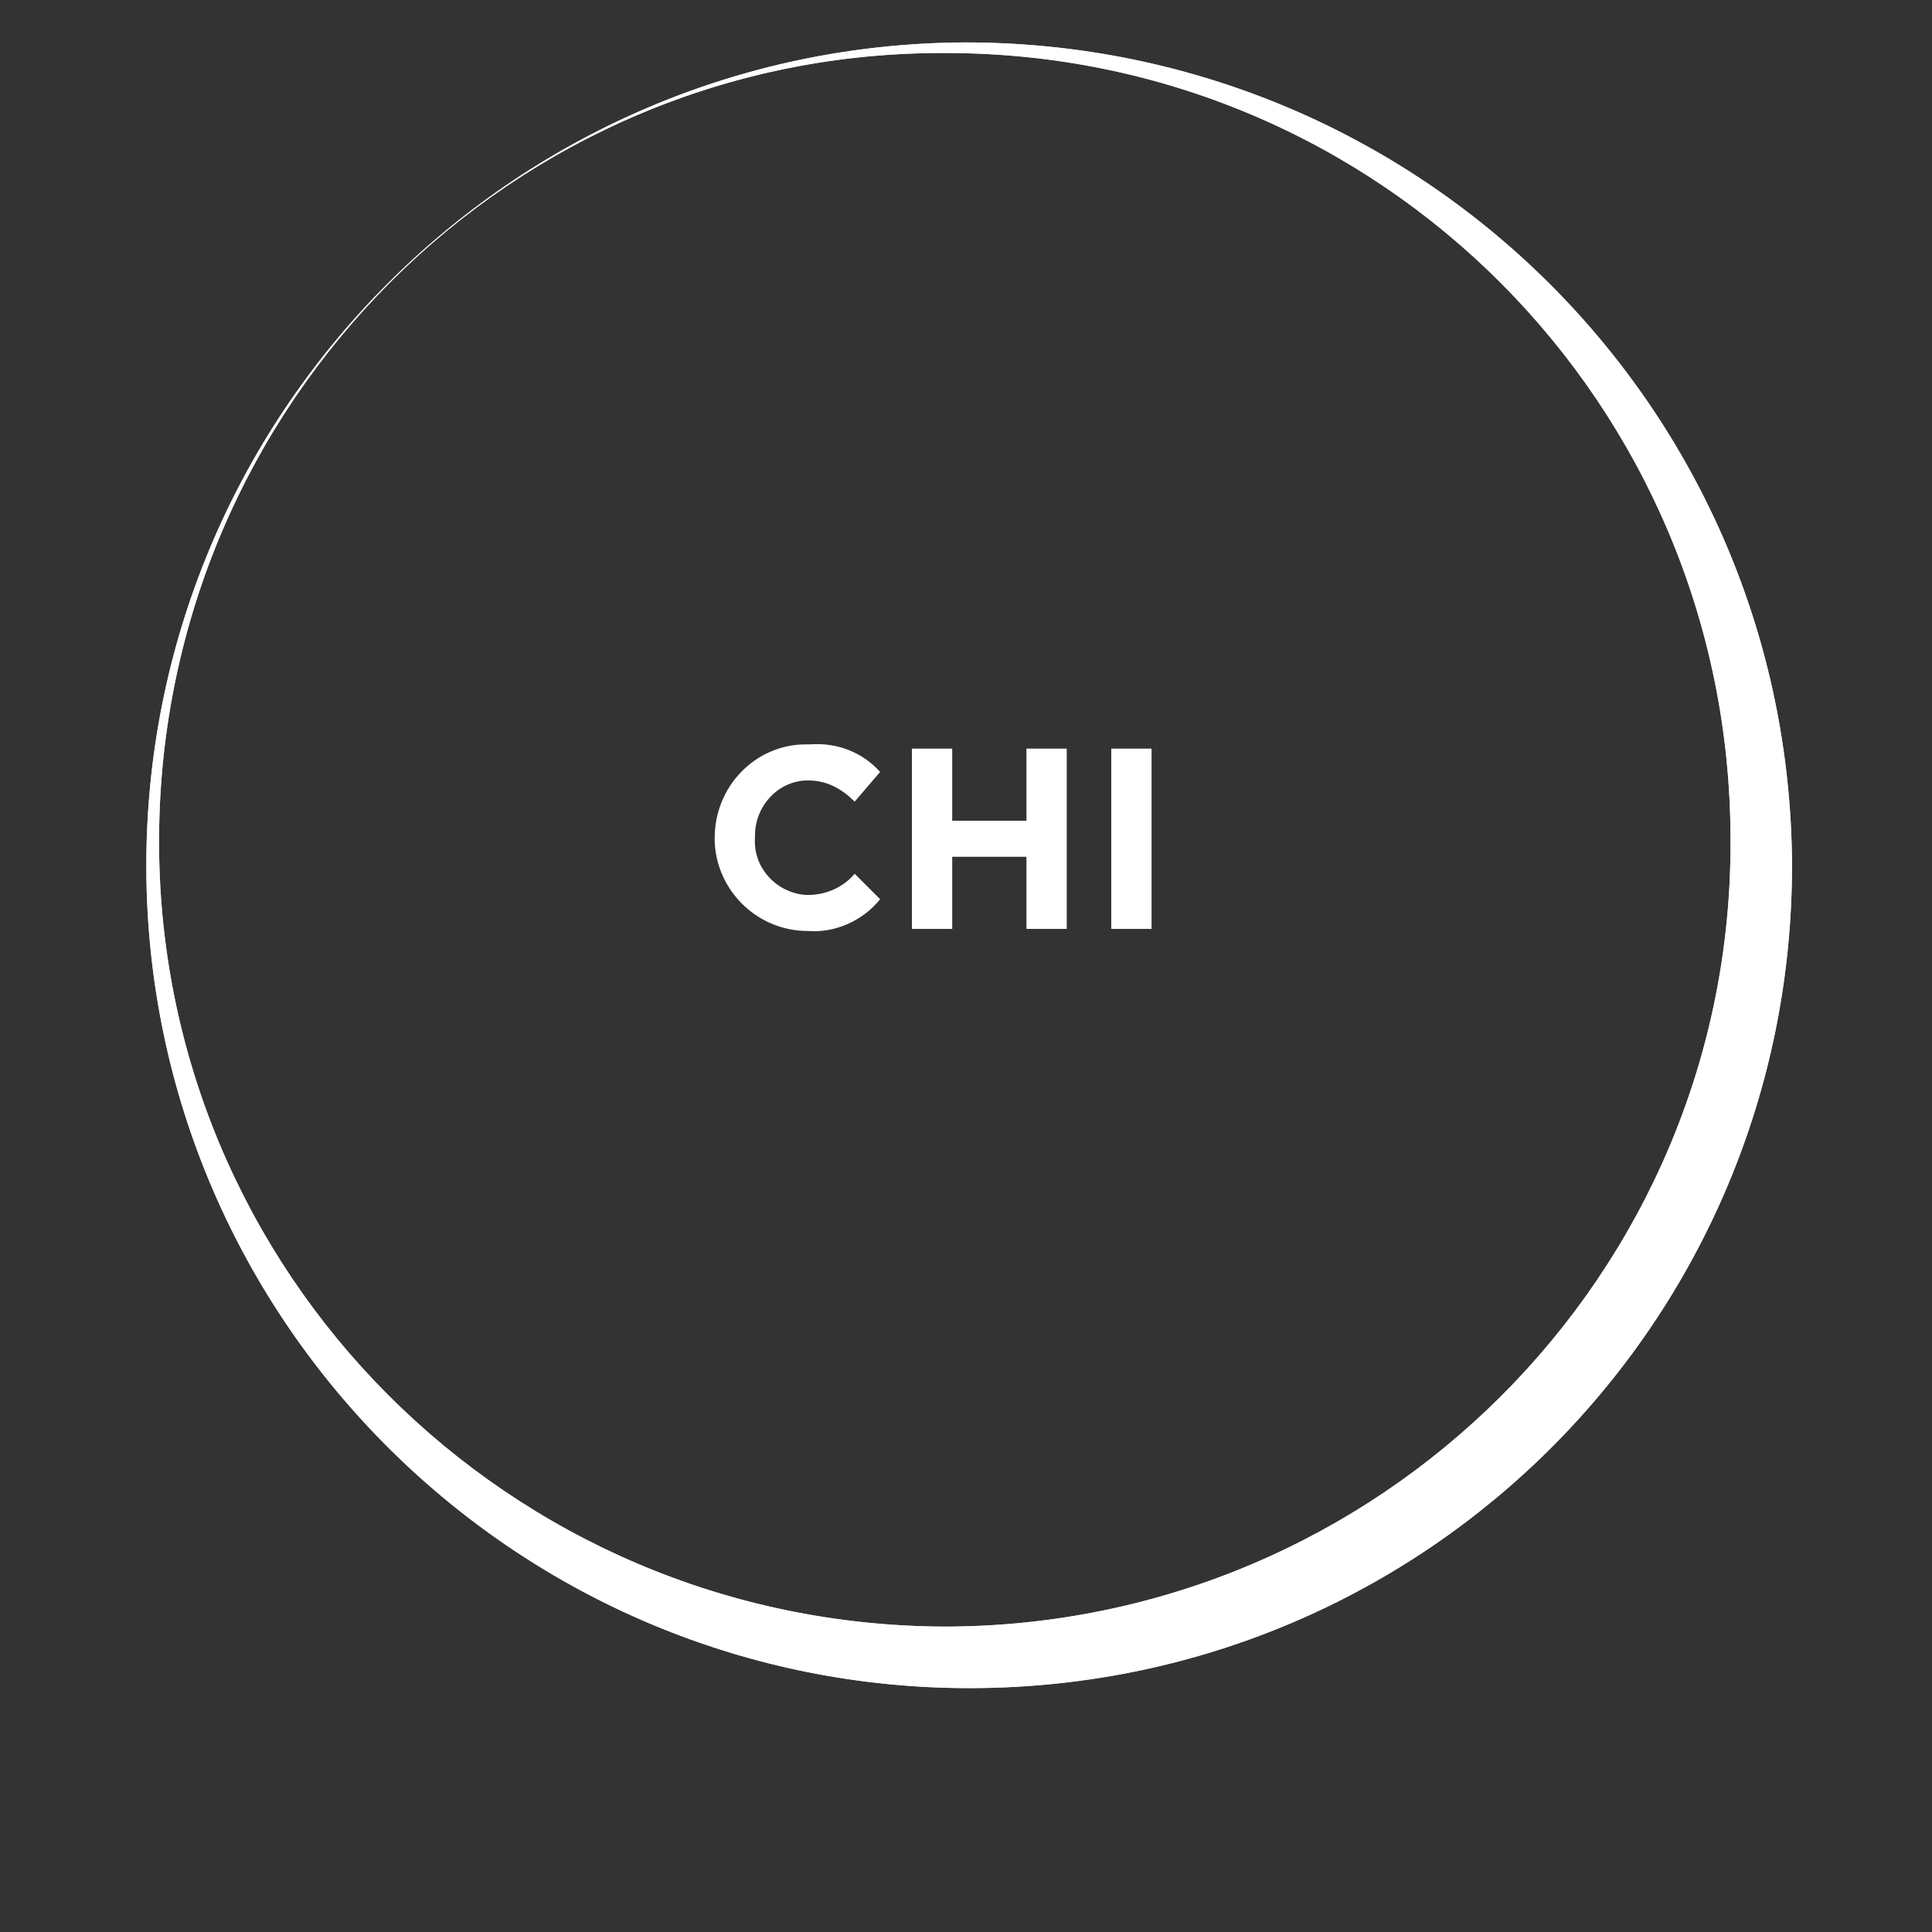 <?xml version="1.0" encoding="utf-8"?>
<!-- Generator: Adobe Illustrator 22.1.0, SVG Export Plug-In . SVG Version: 6.00 Build 0)  -->
<svg version="1.1" id="Livello_1" xmlns="http://www.w3.org/2000/svg" xmlns:xlink="http://www.w3.org/1999/xlink" x="0px" y="0px"
	 viewBox="0 0 91.1 91.1" style="enable-background:new 0 0 91.1 91.1;" xml:space="preserve">
<rect x="0" y="0" width="91.1" height="91.1" fill="#333333" stroke="none"/>
<style type="text/css">
	.st0{fill:#FFFFFF;}
	.st1{opacity:0.8;fill:#FFFFFF;enable-background:new    ;}
</style>
<title>Risorsa 54</title>
<g id="Livello_2_1_">
	<g id="grafica">
		<path class="st0" d="M45.5,2C24.1,2.1,6.8,19.6,6.9,41s17.6,38.7,39,38.6c21.4-0.1,38.6-17.4,38.6-38.8C84.4,19.3,67,2,45.5,2z
			 M44.5,76.7C24,76.6,7.4,60,7.5,39.5s16.7-37.1,37.1-37c20.5,0,37,16.6,37,37.1C81.7,60.1,65,76.7,44.5,76.7
			C44.6,76.7,44.6,76.7,44.5,76.7L44.5,76.7z"/>
		<path class="st1" d="M45.5,2C24.1,2.1,6.8,19.6,6.9,41s17.6,38.7,39,38.6c21.4-0.1,38.6-17.4,38.6-38.8C84.4,19.3,67,2,45.5,2z
			 M44.5,76.7C24,76.6,7.4,60,7.5,39.5s16.7-37.1,37.1-37c20.5,0,37,16.6,37,37.1C81.7,60.1,65,76.7,44.5,76.7
			C44.6,76.7,44.6,76.7,44.5,76.7L44.5,76.7z"/>
	</g>
	<g id="testi_e_loghi">
		<path class="st0" d="M38.1,43.9c-2.4,0-4.3-1.9-4.4-4.2c0-0.1,0-0.1,0-0.2l0,0c0-2.4,1.9-4.4,4.3-4.4c0.1,0,0.1,0,0.2,0
			c1.3-0.1,2.5,0.4,3.3,1.3l-1.2,1.4c-0.6-0.6-1.3-1-2.2-1c-1.4,0-2.5,1.2-2.5,2.6c0,0,0,0,0,0.1l0,0c-0.1,1.4,1,2.6,2.4,2.7
			c0,0,0.1,0,0.1,0c0.9,0,1.7-0.4,2.2-1l1.2,1.2C40.7,43.4,39.4,44,38.1,43.9z"/>
		<path class="st0" d="M48.4,43.8v-3.4h-3.5v3.4H43v-8.5h1.9v3.4h3.5v-3.4h1.9v8.5L48.4,43.8z"/>
		<path class="st0" d="M52.4,43.8v-8.5h1.9v8.5L52.4,43.8z"/>
	</g>
</g>
</svg>

